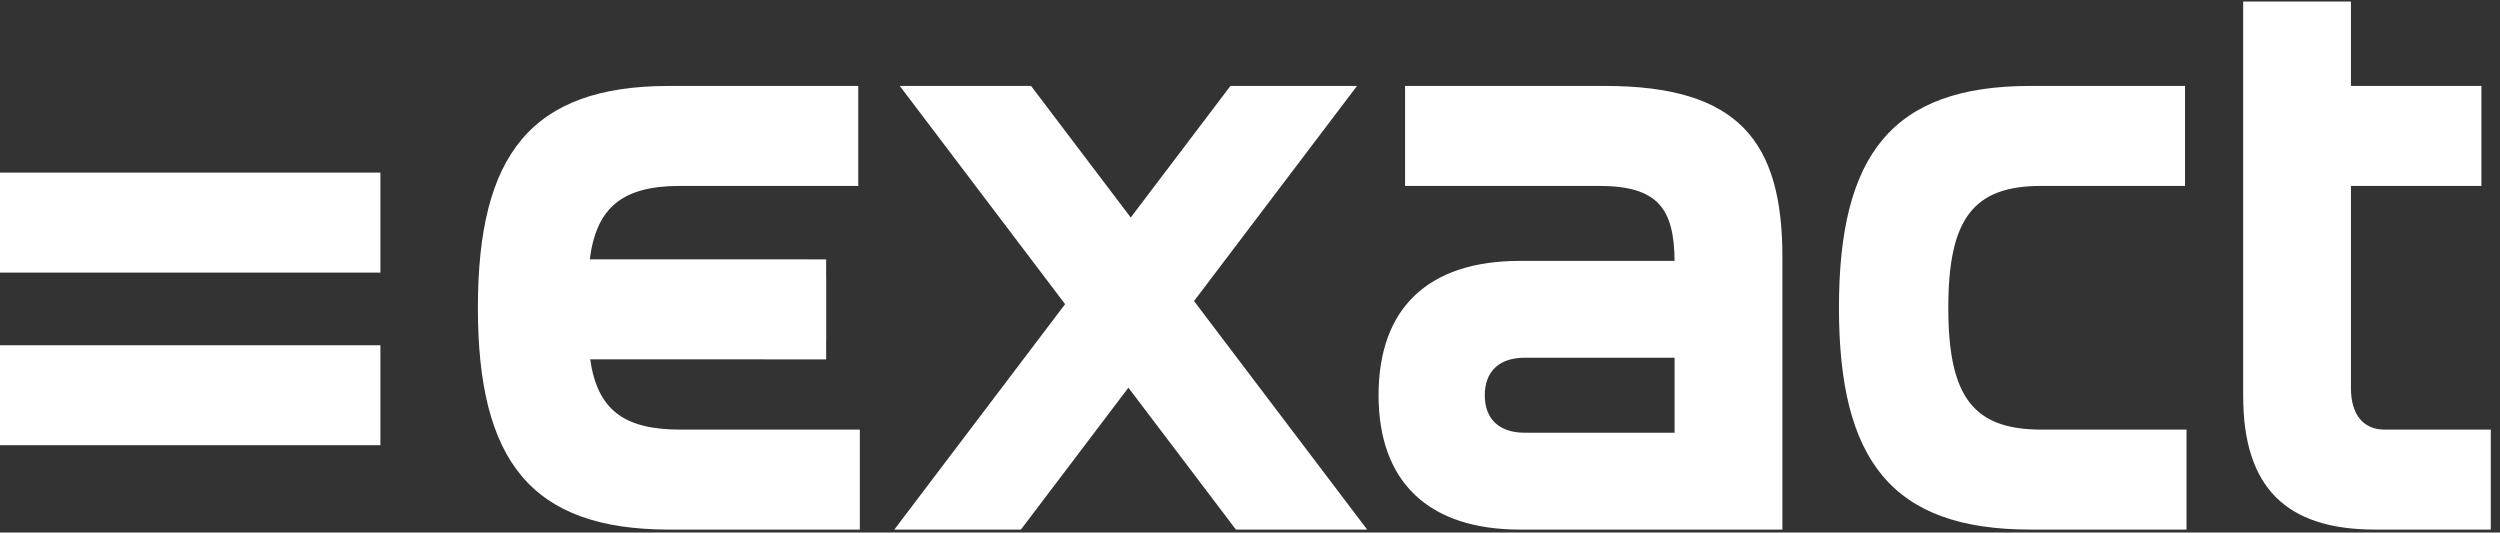<svg width="169" height="36" viewBox="0 0 169 36" fill="none" xmlns="http://www.w3.org/2000/svg">
<rect x="0" y="0" width="169" height="36" fill="#333333" stroke="none"/>
<g clip-path="url(#clip0_0_3)">
<path d="M22.594 11.67H0V18.428H25.715V11.67H22.594ZM22.323 23.339H0V30.097H3.392V30.097H22.323V30.097H25.715V23.339H22.323ZM113.203 29.252H103.065C101.376 29.252 100.372 28.354 100.372 26.717C100.372 25.081 101.376 24.183 103.065 24.183H113.203V29.252ZM108.504 5.809H99.129L94.982 5.809V12.567H99.129L108.081 12.567C112.087 12.567 113.17 14.106 113.201 17.636H102.748C96.571 17.636 93.191 20.804 93.191 26.717C93.191 32.579 96.571 35.8 102.748 35.8H119.17L119.176 35.799H120.49V17.373C120.49 9.557 117.533 5.809 108.504 5.809ZM146.49 29.041H137.989C133.395 29.041 131.705 26.824 131.705 20.805C131.705 14.786 133.395 12.568 137.989 12.568H146.384L146.397 12.567H147.708V5.809H137.25C127.905 5.809 124.313 10.455 124.313 20.805C124.313 31.153 127.905 35.799 137.25 35.799H147.809V29.041H146.496L146.49 29.041ZM53.978 29.041H45.979C42.161 29.041 40.387 27.689 39.896 24.29H51.702V24.295H55.848V23.091C55.851 23.051 55.853 23.01 55.853 22.969V18.851C55.853 18.809 55.851 18.769 55.848 18.729V17.537H54.683C54.633 17.532 54.583 17.53 54.533 17.53H39.869C40.319 14.009 42.089 12.567 45.979 12.567H58.018V5.809H54.398V5.809H45.24C35.894 5.809 32.305 10.455 32.305 20.804C32.305 31.152 35.894 35.8 45.24 35.8H56.804C56.809 35.8 56.813 35.799 56.817 35.799H58.124V29.041H53.978ZM167.057 29.041H161.196C159.771 29.041 158.924 28.039 158.924 26.243V12.567H167.743V5.809H158.924V0.106H151.639V26.77C151.639 32.949 154.543 35.8 160.562 35.8H167.057L167.07 35.799H168.378V29.041H167.057ZM91.381 34.427L80.716 20.351L90.695 7.181V7.181L91.735 5.809H83.177L82.458 6.759L82.458 6.759L76.439 14.704L70.419 6.759L70.418 6.758L69.699 5.809H60.825L72.001 20.56L60.455 35.8L63.37 35.799H69.013L69.732 34.85L69.733 34.849L76.28 26.208L82.828 34.849V34.85L83.547 35.799H92.421L91.381 34.427Z" fill="white"/>
</g>
<defs>
<clipPath id="clip0_0_3">
<rect width="168.4" height="35.8" fill="white"/>
</clipPath>
</defs>
</svg>
